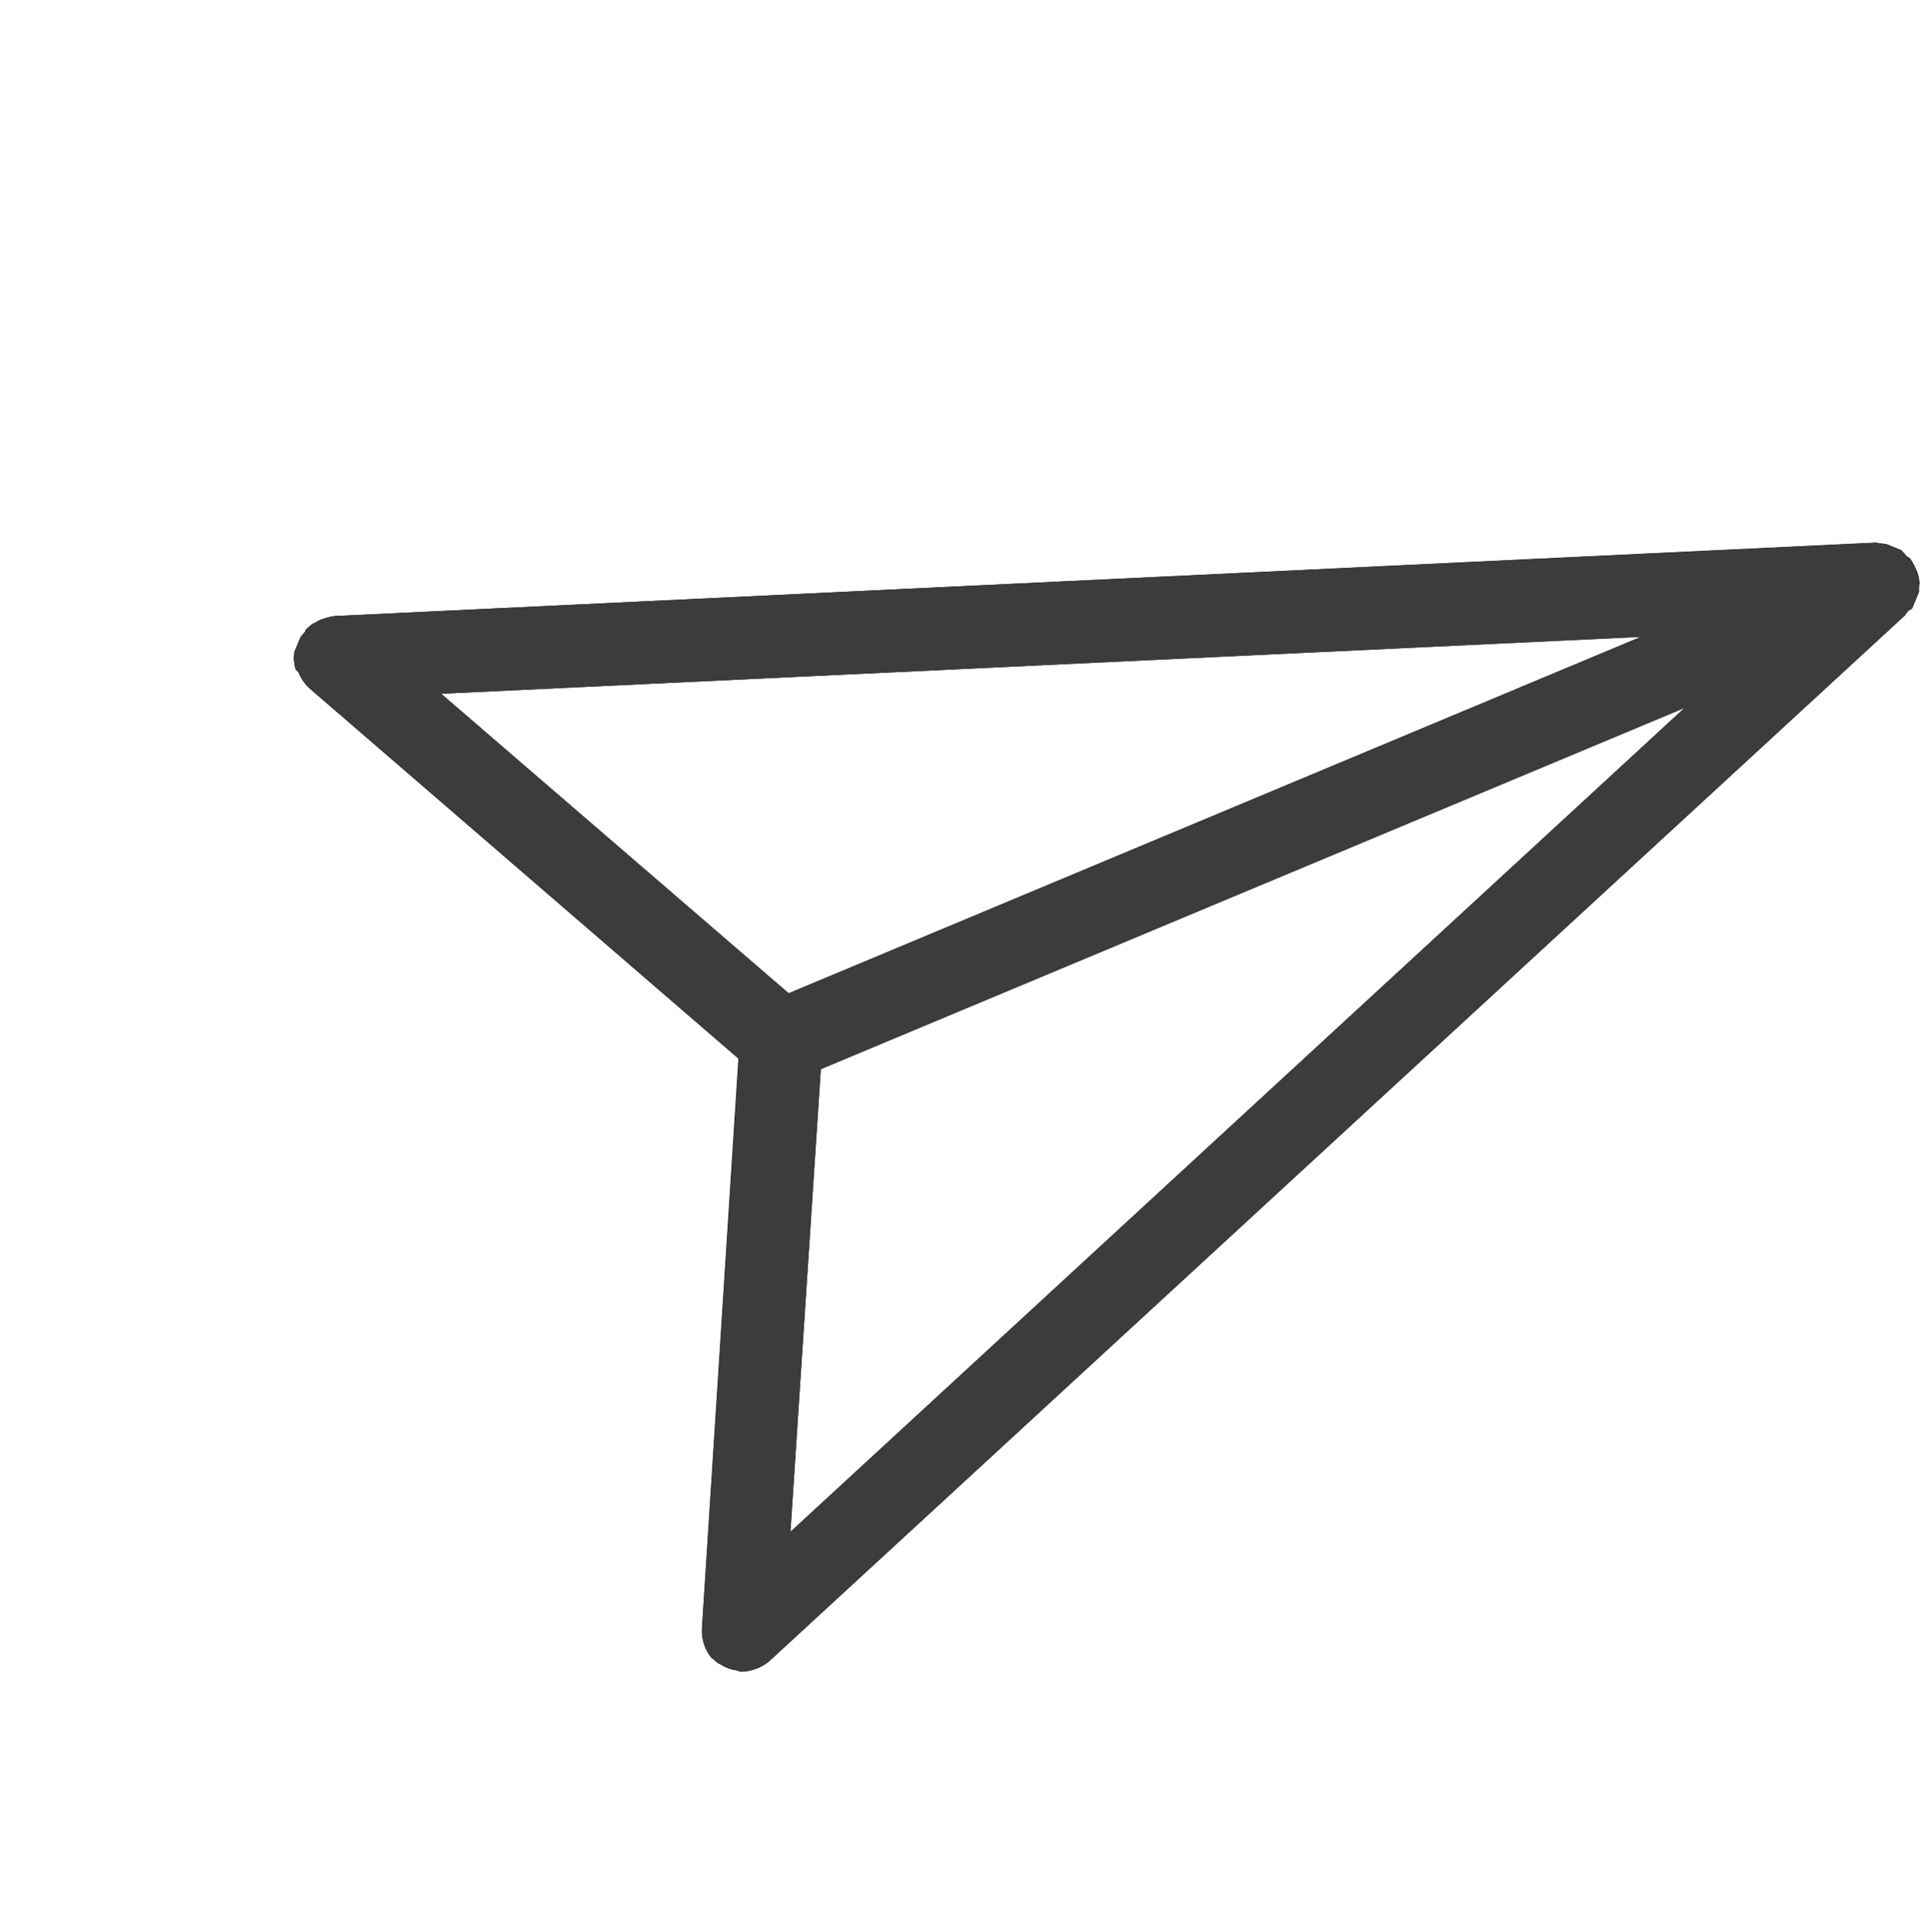 <svg xmlns="http://www.w3.org/2000/svg" xmlns:xlink="http://www.w3.org/1999/xlink" width="47.962" height="47.972" viewBox="0 0 47.962 47.972">
  <defs>
    <clipPath id="clip-path">
      <rect id="crop" width="36.758" height="36.755" fill="none"/>
    </clipPath>
  </defs>
  <g id="icon-newsletter" transform="translate(-368.278 -3815.516)">
    <g id="Vektör_Akıllı_Nesne" data-name="Vektör Akıllı Nesne" transform="matrix(0.925, 0.38, -0.38, 0.925, 382.242, 3815.516)" clip-path="url(#clip-path)">
      <path id="Path_1" data-name="Path 1" d="M36.758,1.222V.831a.136.136,0,0,0-.024-.094.921.921,0,0,0-.037-.1V.595L36.664.542,36.607.448,36.546.371,36.477.3,36.4.232,36.326.171,36.257.118,36.192.094h-.045L36.053.045,35.956,0h-.391l-.1.024-.1.033h-.045L.587,16.3h0L.5,16.352l-.094.073-.061.053a1.011,1.011,0,0,0-.086.081l-.045.061a.965.965,0,0,0-.077.086c0,.02-.02.045-.033.065a1.057,1.057,0,0,0-.053.118h0v.065A1.039,1.039,0,0,0,0,17.114v.094a.657.657,0,0,0,0,.2q0,.049,0,.1a.987.987,0,0,0,.037.106.082.082,0,0,0,.024.069h0A1.017,1.017,0,0,0,.2,17.9l.081.029a1.018,1.018,0,0,0,.163.139l.041.029a1.018,1.018,0,0,0,.2.1l13.354,4.458L18.581,36.1h0l.02.049a1.052,1.052,0,0,0,.057.118l.033.053a.956.956,0,0,0,.073.1l.041.049a1.02,1.02,0,0,0,.1.09l.037.033a.974.974,0,0,0,.159.094h.029a1.035,1.035,0,0,0,.155.053h.053a.976.976,0,0,0,.191.02h0a1.011,1.011,0,0,0,.257-.037h.069a1.018,1.018,0,0,0,.2-.1l.037-.029a1.018,1.018,0,0,0,.163-.139L20.3,36.4a1,1,0,0,0,.143-.216h0L36.664,1.447V1.406a.92.92,0,0,0,.037-.1A.149.149,0,0,0,36.758,1.222ZM19.7,33.034,16.03,22.118,32.468,5.664ZM14.576,20.68l-10.812-3.6L30.794,4.446Z"/>
    </g>
    <path id="Color_Overlay" data-name="Color Overlay" d="M386.653,3857.028l-.025-.011-.038-.015a1.085,1.085,0,0,1-.252-.065,1,1,0,0,1-.169-.091l-.048-.021a.935.935,0,0,1-.124-.107l-.026-.011a.919.919,0,0,1-.111-.146l-.021-.045a.969.969,0,0,1-.057-.12l-.018-.061a.85.85,0,0,1-.031-.118l-.01-.062a.845.845,0,0,1-.008-.131v-.053l.915-14.162-10.658-9.2a1.021,1.021,0,0,1-.151-.167l-.027-.042a1,1,0,0,1-.1-.19l-.065-.058a.945.945,0,0,1-.049-.253.08.08,0,0,1,0-.074.869.869,0,0,1,.006-.112l.15-.366a1.056,1.056,0,0,1,.109-.127l.025-.06a1.058,1.058,0,0,1,.094-.09c.018-.014.046-.028.055-.048a.956.956,0,0,1,.1-.049l.065-.04a1,1,0,0,1,.11-.044l.076-.025.114-.032.1-.016,38.3-1.82.042.016.1.008.1.015.362.149.073.078.068.08.042.018.052.047.044.075.048.085.043.089.036.094.028.095.016.107.01.062-.015.038a.988.988,0,0,1,0,.107.14.14,0,0,1-.014.1l-.037.09-.038.091-.037.091-.038.089a.139.139,0,0,1-.083.054.808.808,0,0,1-.073.08l-.016.038-28.2,25.97a.972.972,0,0,1-.214.145l-.059.028a1.049,1.049,0,0,1-.2.067l-.046.012a1.048,1.048,0,0,1-.175.015Zm2.013-14.958-.757,11.492,22.212-20.464Zm-9.431-9.326,8.633,7.442,21.168-8.851Z" fill="#3c3c3b"/>
  </g>
</svg>
